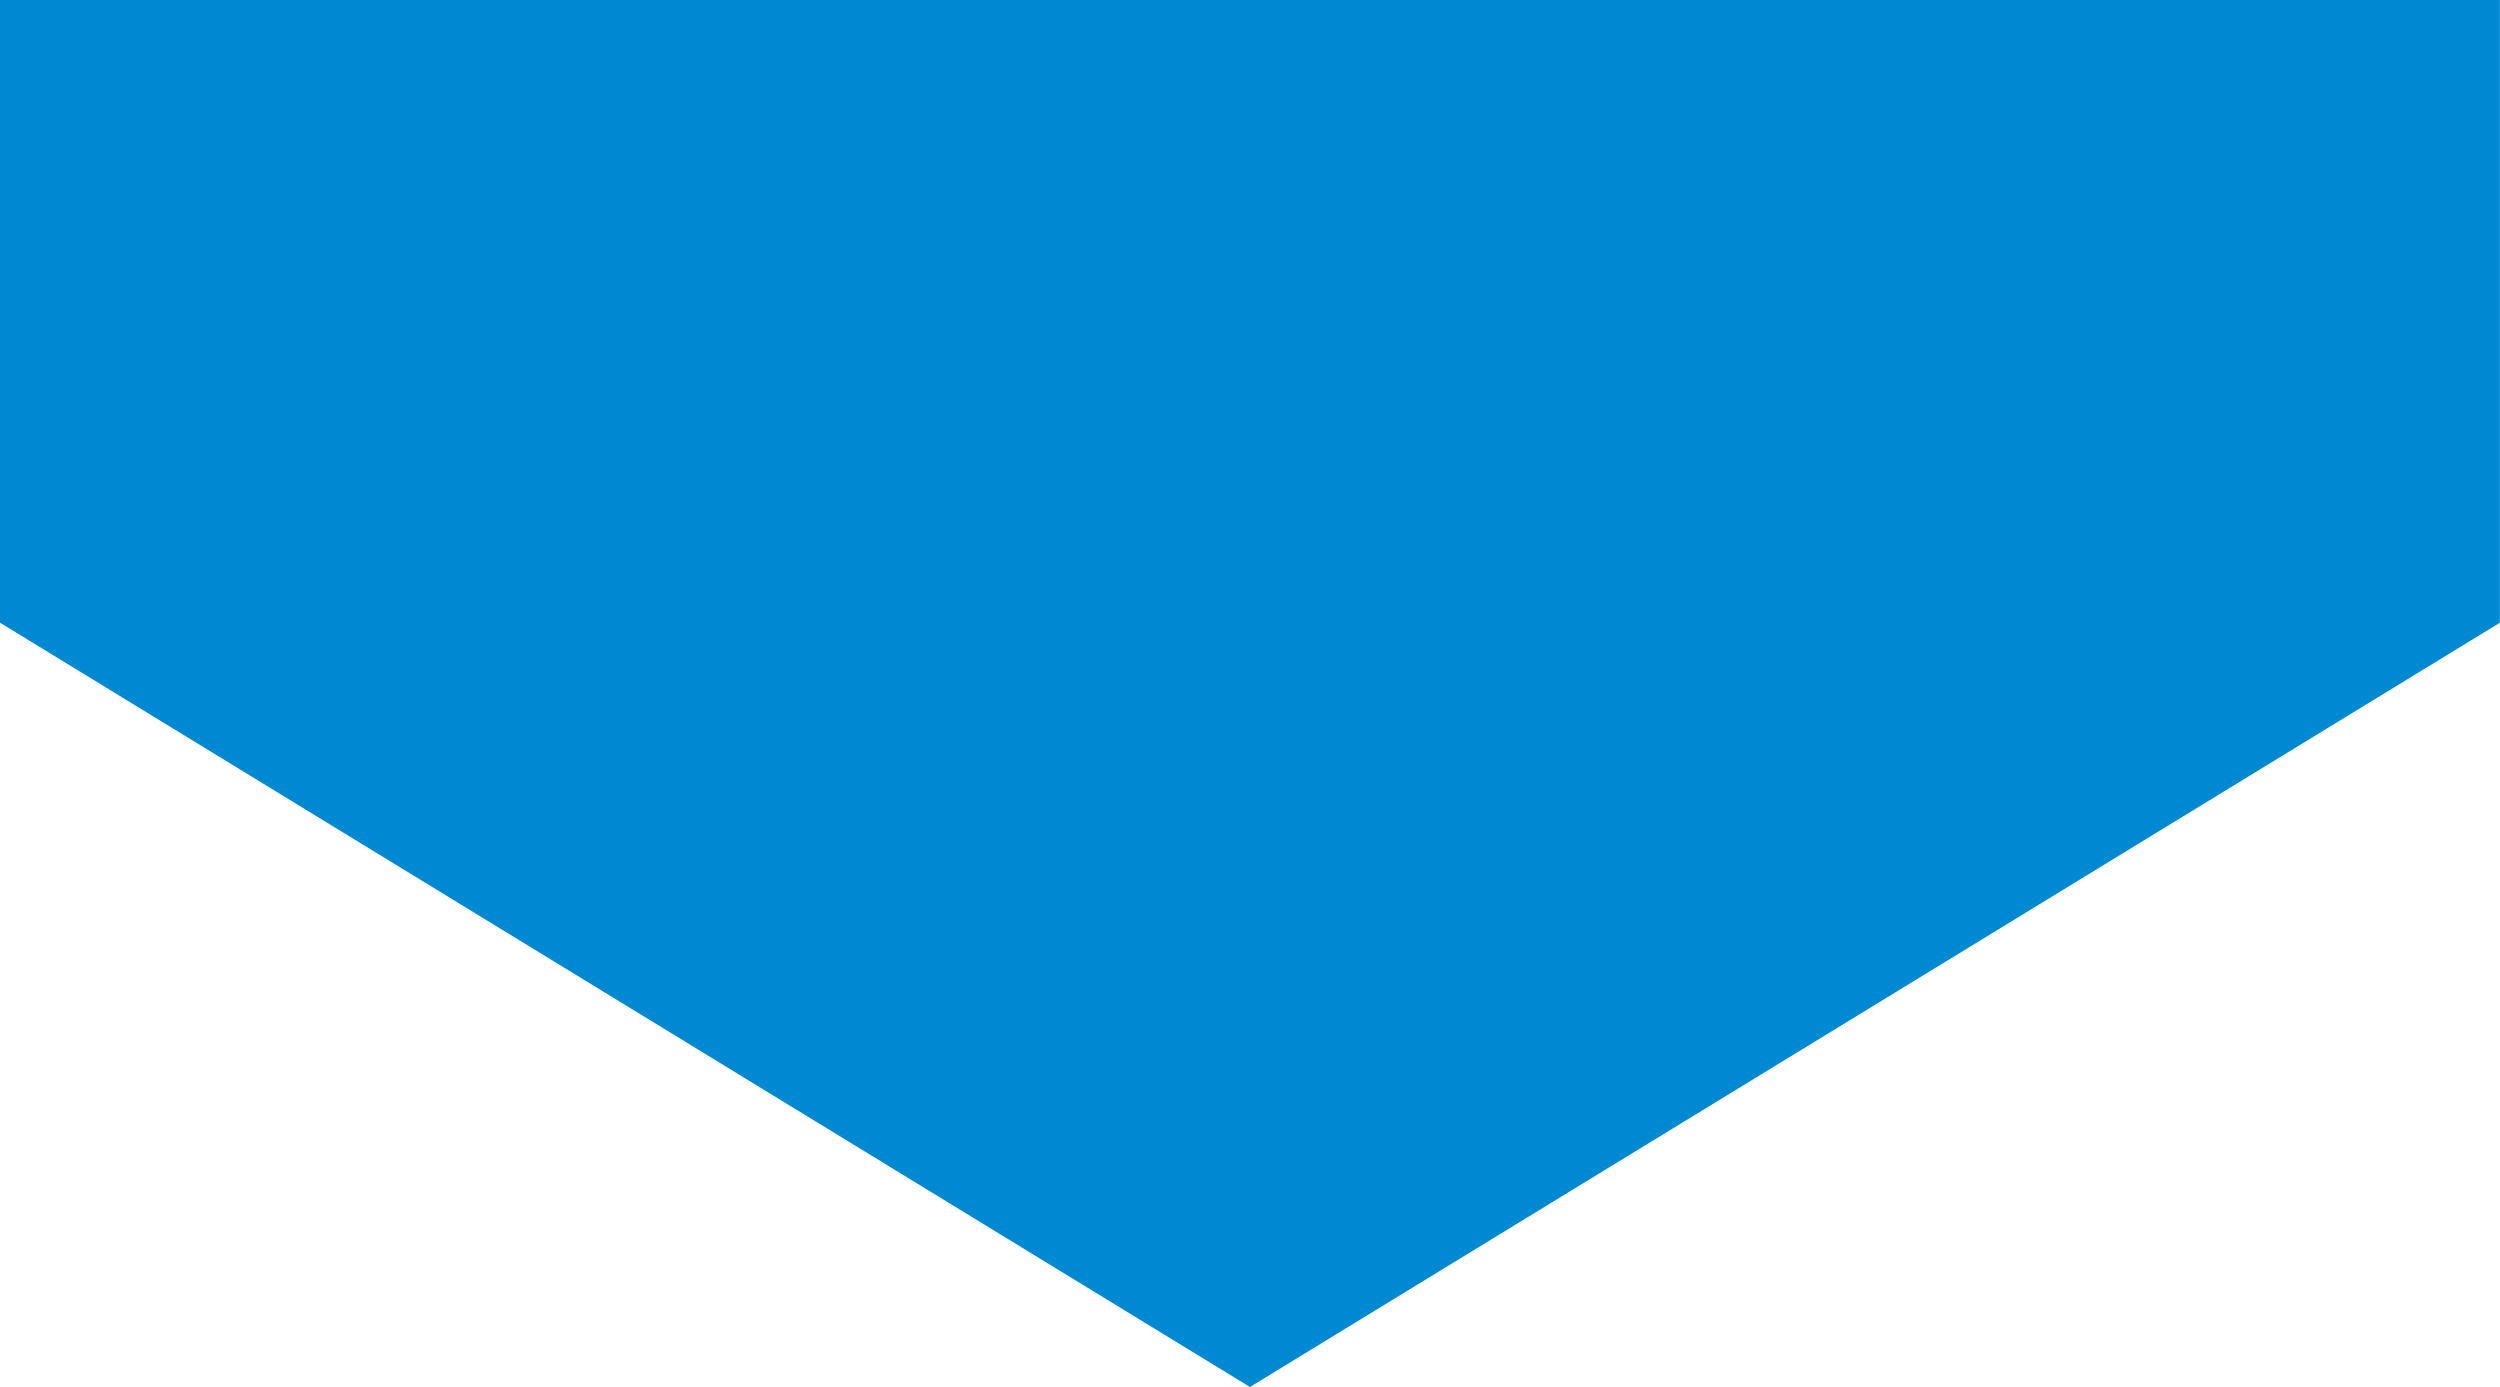 <svg xmlns="http://www.w3.org/2000/svg" width="136.805" height="75.9" viewBox="0 0 136.805 75.9"><path d="M-13084.74-17970.467l68.4,41.824,68.4-41.824v-34.076h-136.8Z" transform="translate(13084.74 18004.542)" fill="#0089d3"/></svg>